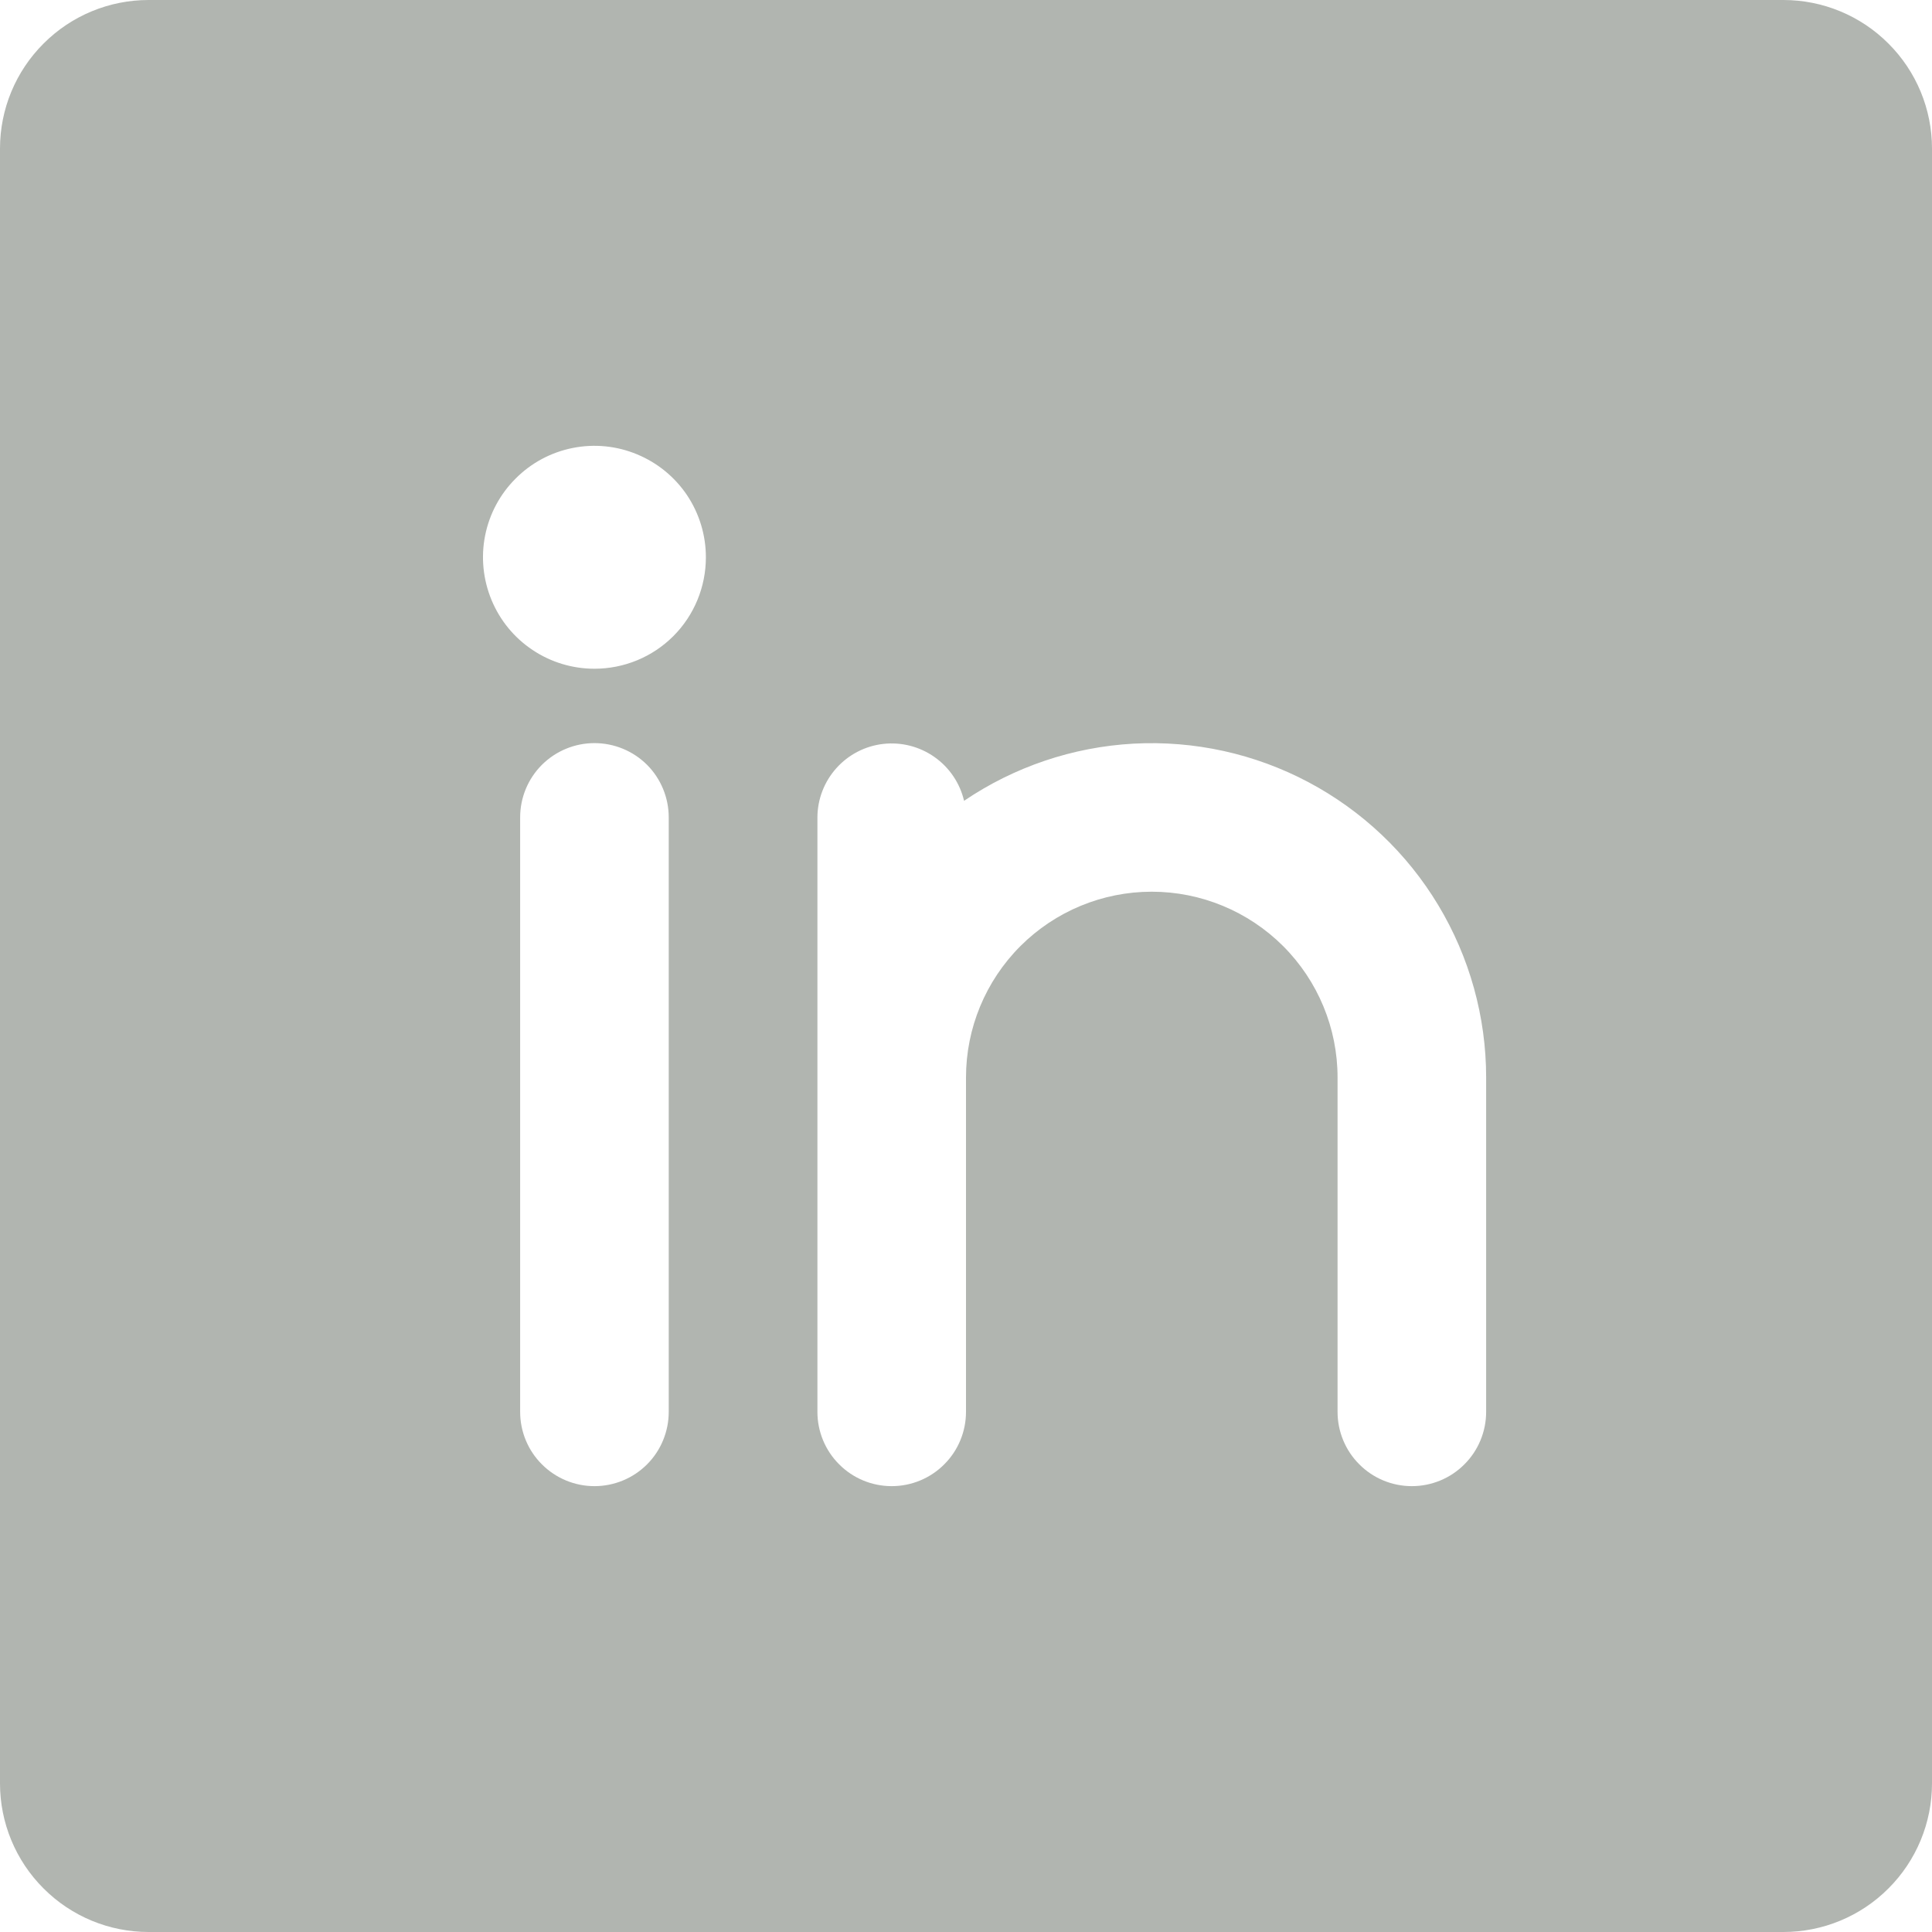 <svg width="22" height="22" viewBox="0 0 22 22" fill="none" xmlns="http://www.w3.org/2000/svg">
<path d="M20.308 0H1.692C1.243 0 0.813 0.178 0.496 0.496C0.178 0.813 0 1.243 0 1.692V20.308C0 20.756 0.178 21.187 0.496 21.504C0.813 21.822 1.243 22 1.692 22H20.308C20.756 22 21.187 21.822 21.504 21.504C21.822 21.187 22 20.756 22 20.308V1.692C22 1.243 21.822 0.813 21.504 0.496C21.187 0.178 20.756 0 20.308 0ZM7.615 16.077C7.615 16.301 7.526 16.517 7.368 16.675C7.209 16.834 6.994 16.923 6.769 16.923C6.545 16.923 6.33 16.834 6.171 16.675C6.012 16.517 5.923 16.301 5.923 16.077V9.308C5.923 9.083 6.012 8.868 6.171 8.709C6.33 8.551 6.545 8.462 6.769 8.462C6.994 8.462 7.209 8.551 7.368 8.709C7.526 8.868 7.615 9.083 7.615 9.308V16.077ZM6.769 7.615C6.518 7.615 6.273 7.541 6.064 7.401C5.855 7.262 5.693 7.064 5.597 6.832C5.501 6.6 5.475 6.345 5.524 6.099C5.573 5.852 5.694 5.626 5.872 5.449C6.049 5.271 6.275 5.15 6.522 5.101C6.768 5.052 7.023 5.077 7.255 5.174C7.487 5.27 7.685 5.432 7.825 5.641C7.964 5.85 8.038 6.095 8.038 6.346C8.038 6.683 7.905 7.006 7.667 7.244C7.429 7.482 7.106 7.615 6.769 7.615ZM16.923 16.077C16.923 16.301 16.834 16.517 16.675 16.675C16.517 16.834 16.301 16.923 16.077 16.923C15.852 16.923 15.637 16.834 15.479 16.675C15.32 16.517 15.231 16.301 15.231 16.077V12.269C15.231 11.708 15.008 11.17 14.611 10.773C14.214 10.377 13.676 10.154 13.115 10.154C12.554 10.154 12.016 10.377 11.62 10.773C11.223 11.17 11 11.708 11 12.269V16.077C11 16.301 10.911 16.517 10.752 16.675C10.594 16.834 10.378 16.923 10.154 16.923C9.929 16.923 9.714 16.834 9.556 16.675C9.397 16.517 9.308 16.301 9.308 16.077V9.308C9.309 9.1 9.386 8.901 9.524 8.747C9.663 8.592 9.853 8.494 10.059 8.471C10.265 8.448 10.472 8.501 10.642 8.621C10.811 8.74 10.931 8.918 10.978 9.119C11.55 8.731 12.218 8.506 12.908 8.468C13.599 8.431 14.287 8.582 14.898 8.906C15.509 9.23 16.021 9.714 16.377 10.306C16.734 10.899 16.923 11.578 16.923 12.269V16.077Z" fill="#B1B5B0"/>
</svg>
